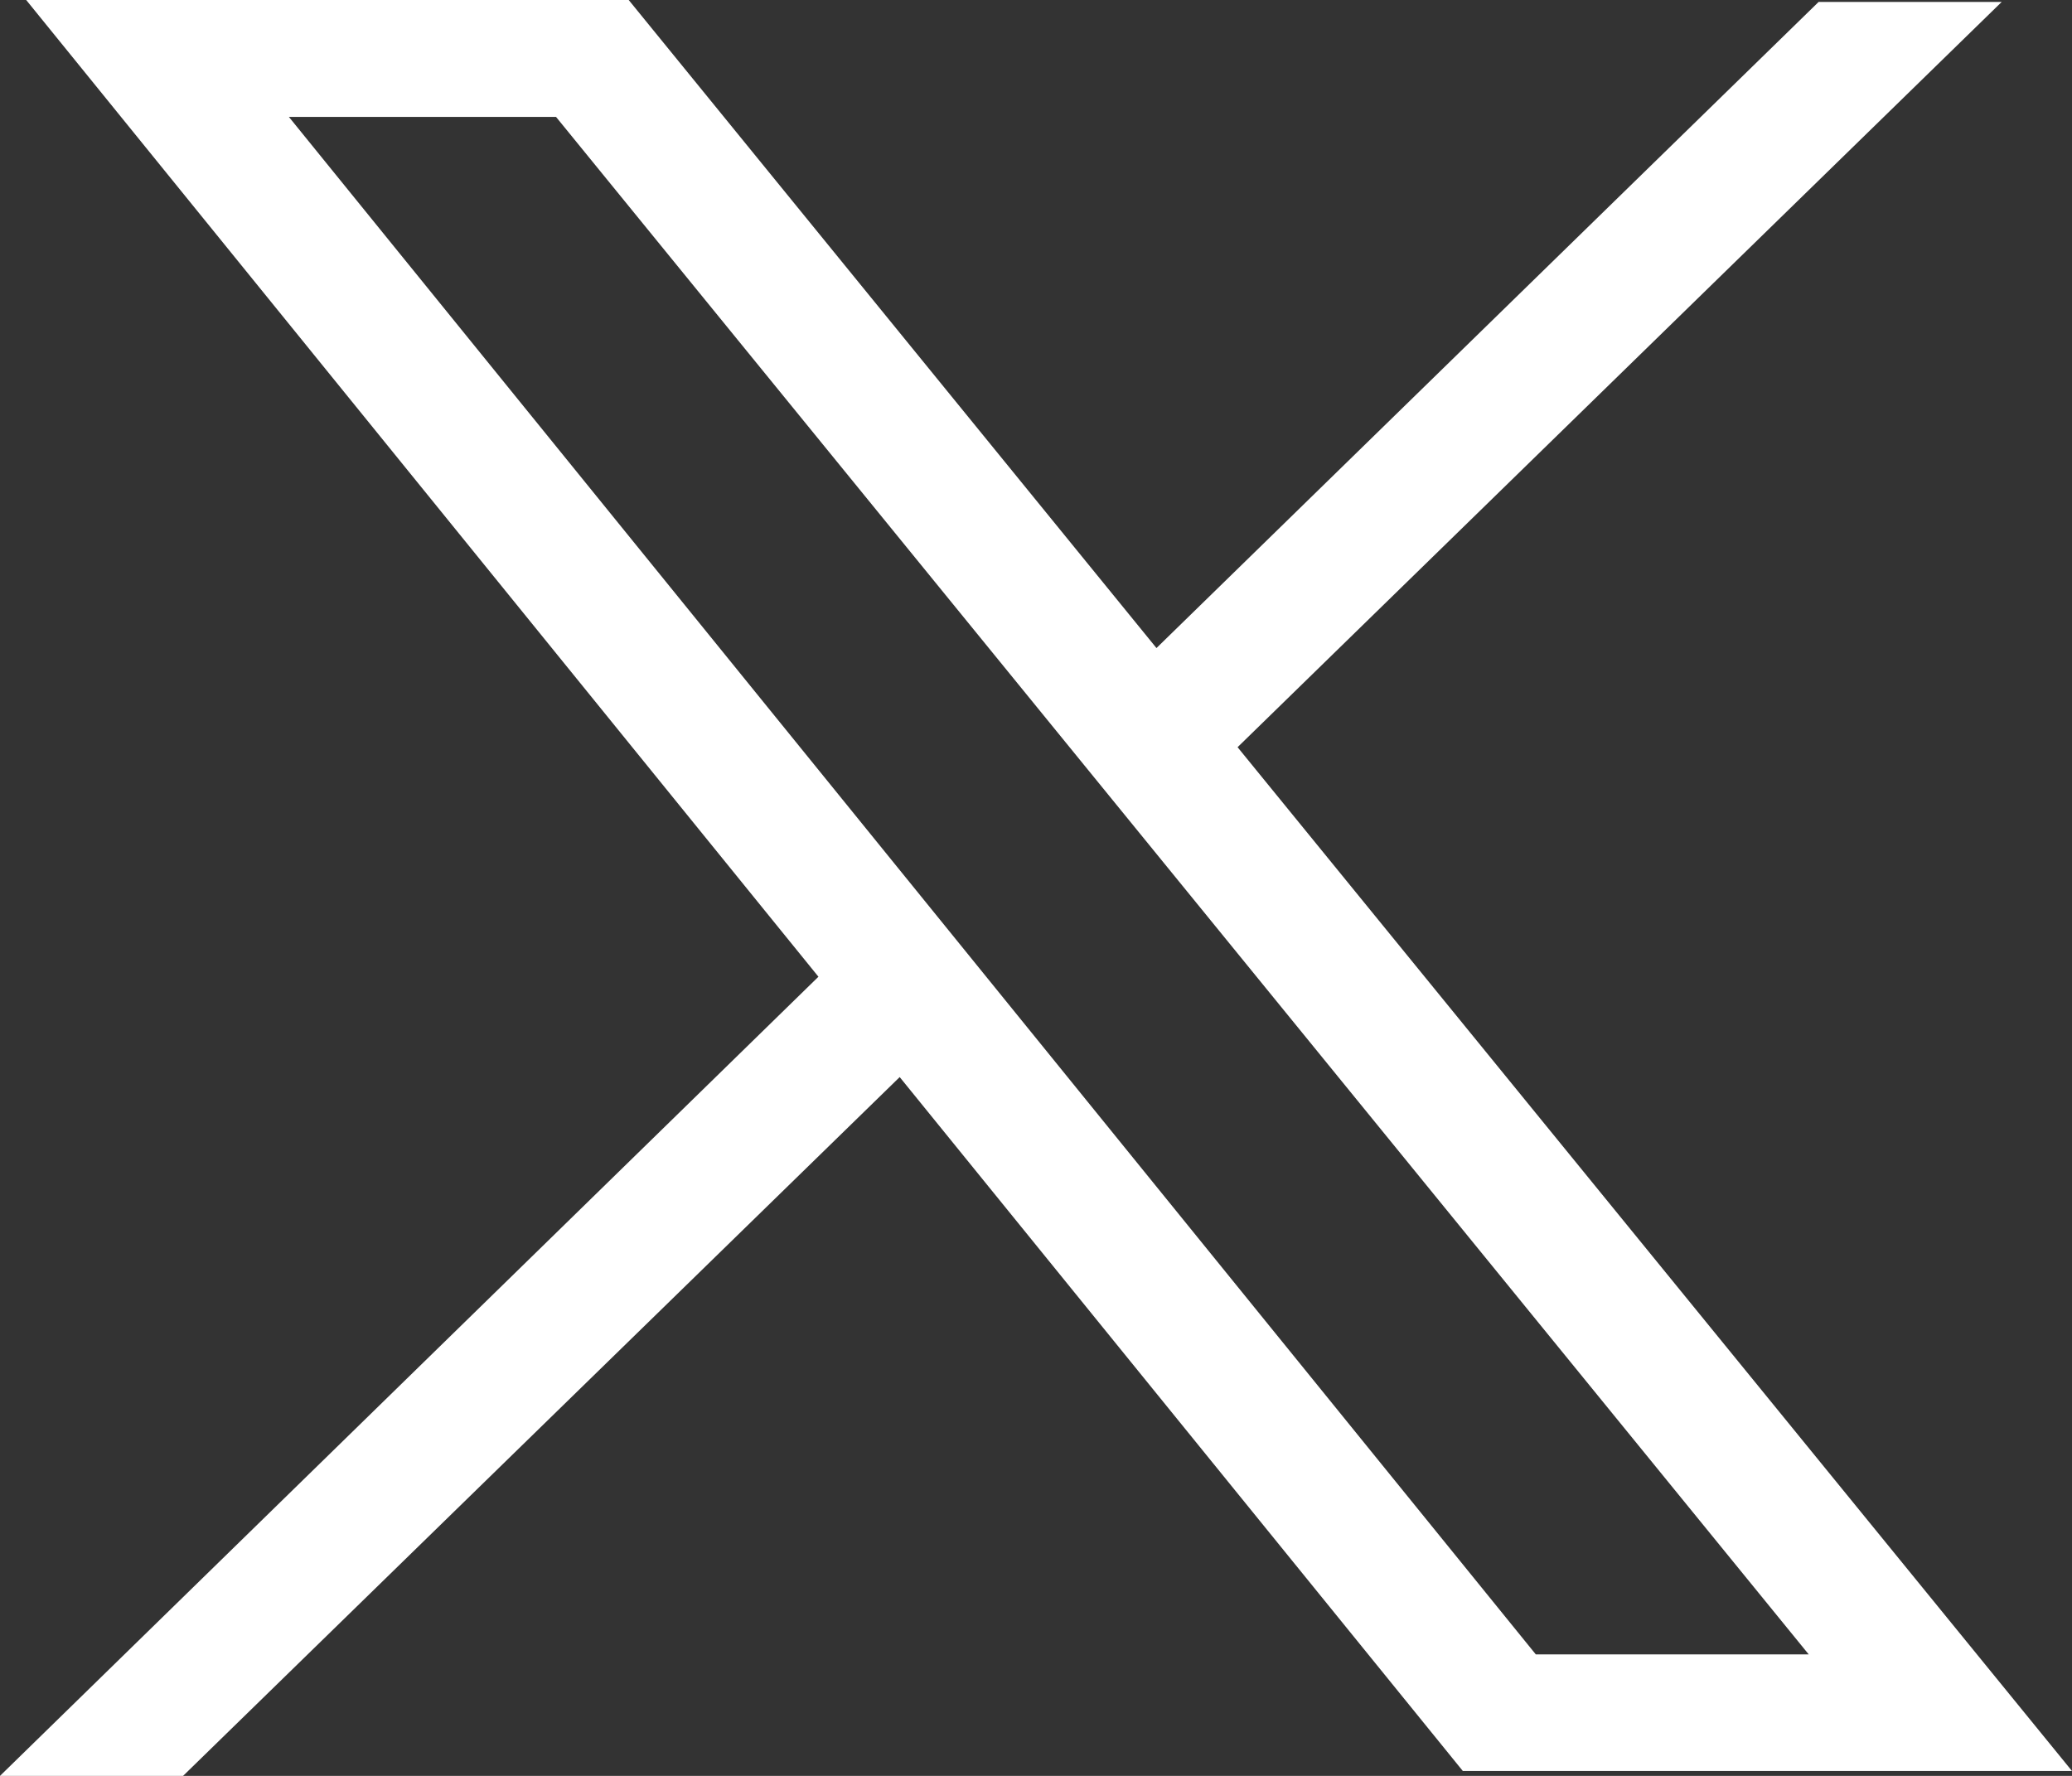 <svg xmlns="http://www.w3.org/2000/svg" width="14" height="12" viewBox="0 0 14 12">
  <rect x="0" y="0" width="14" height="12" fill="#333333" stroke="none"/>
  <g id="Group_2" data-name="Group 2" transform="translate(-723 -591)">
    <g id="Group_1" data-name="Group 1">
      <path id="Union_62" data-name="Union 62" d="M1.237,12H0L5.53,6.6.177,0H4.248L7.814,4.379,12.288.013h1.237L8.362,5.049,14,11.967H9.884L6.079,7.278,1.237,12Zm9.14-.821h1.844L3.757.79H1.952Z" transform="translate(723 591)" fill="#fff"/>
    </g>
  </g>
</svg>
